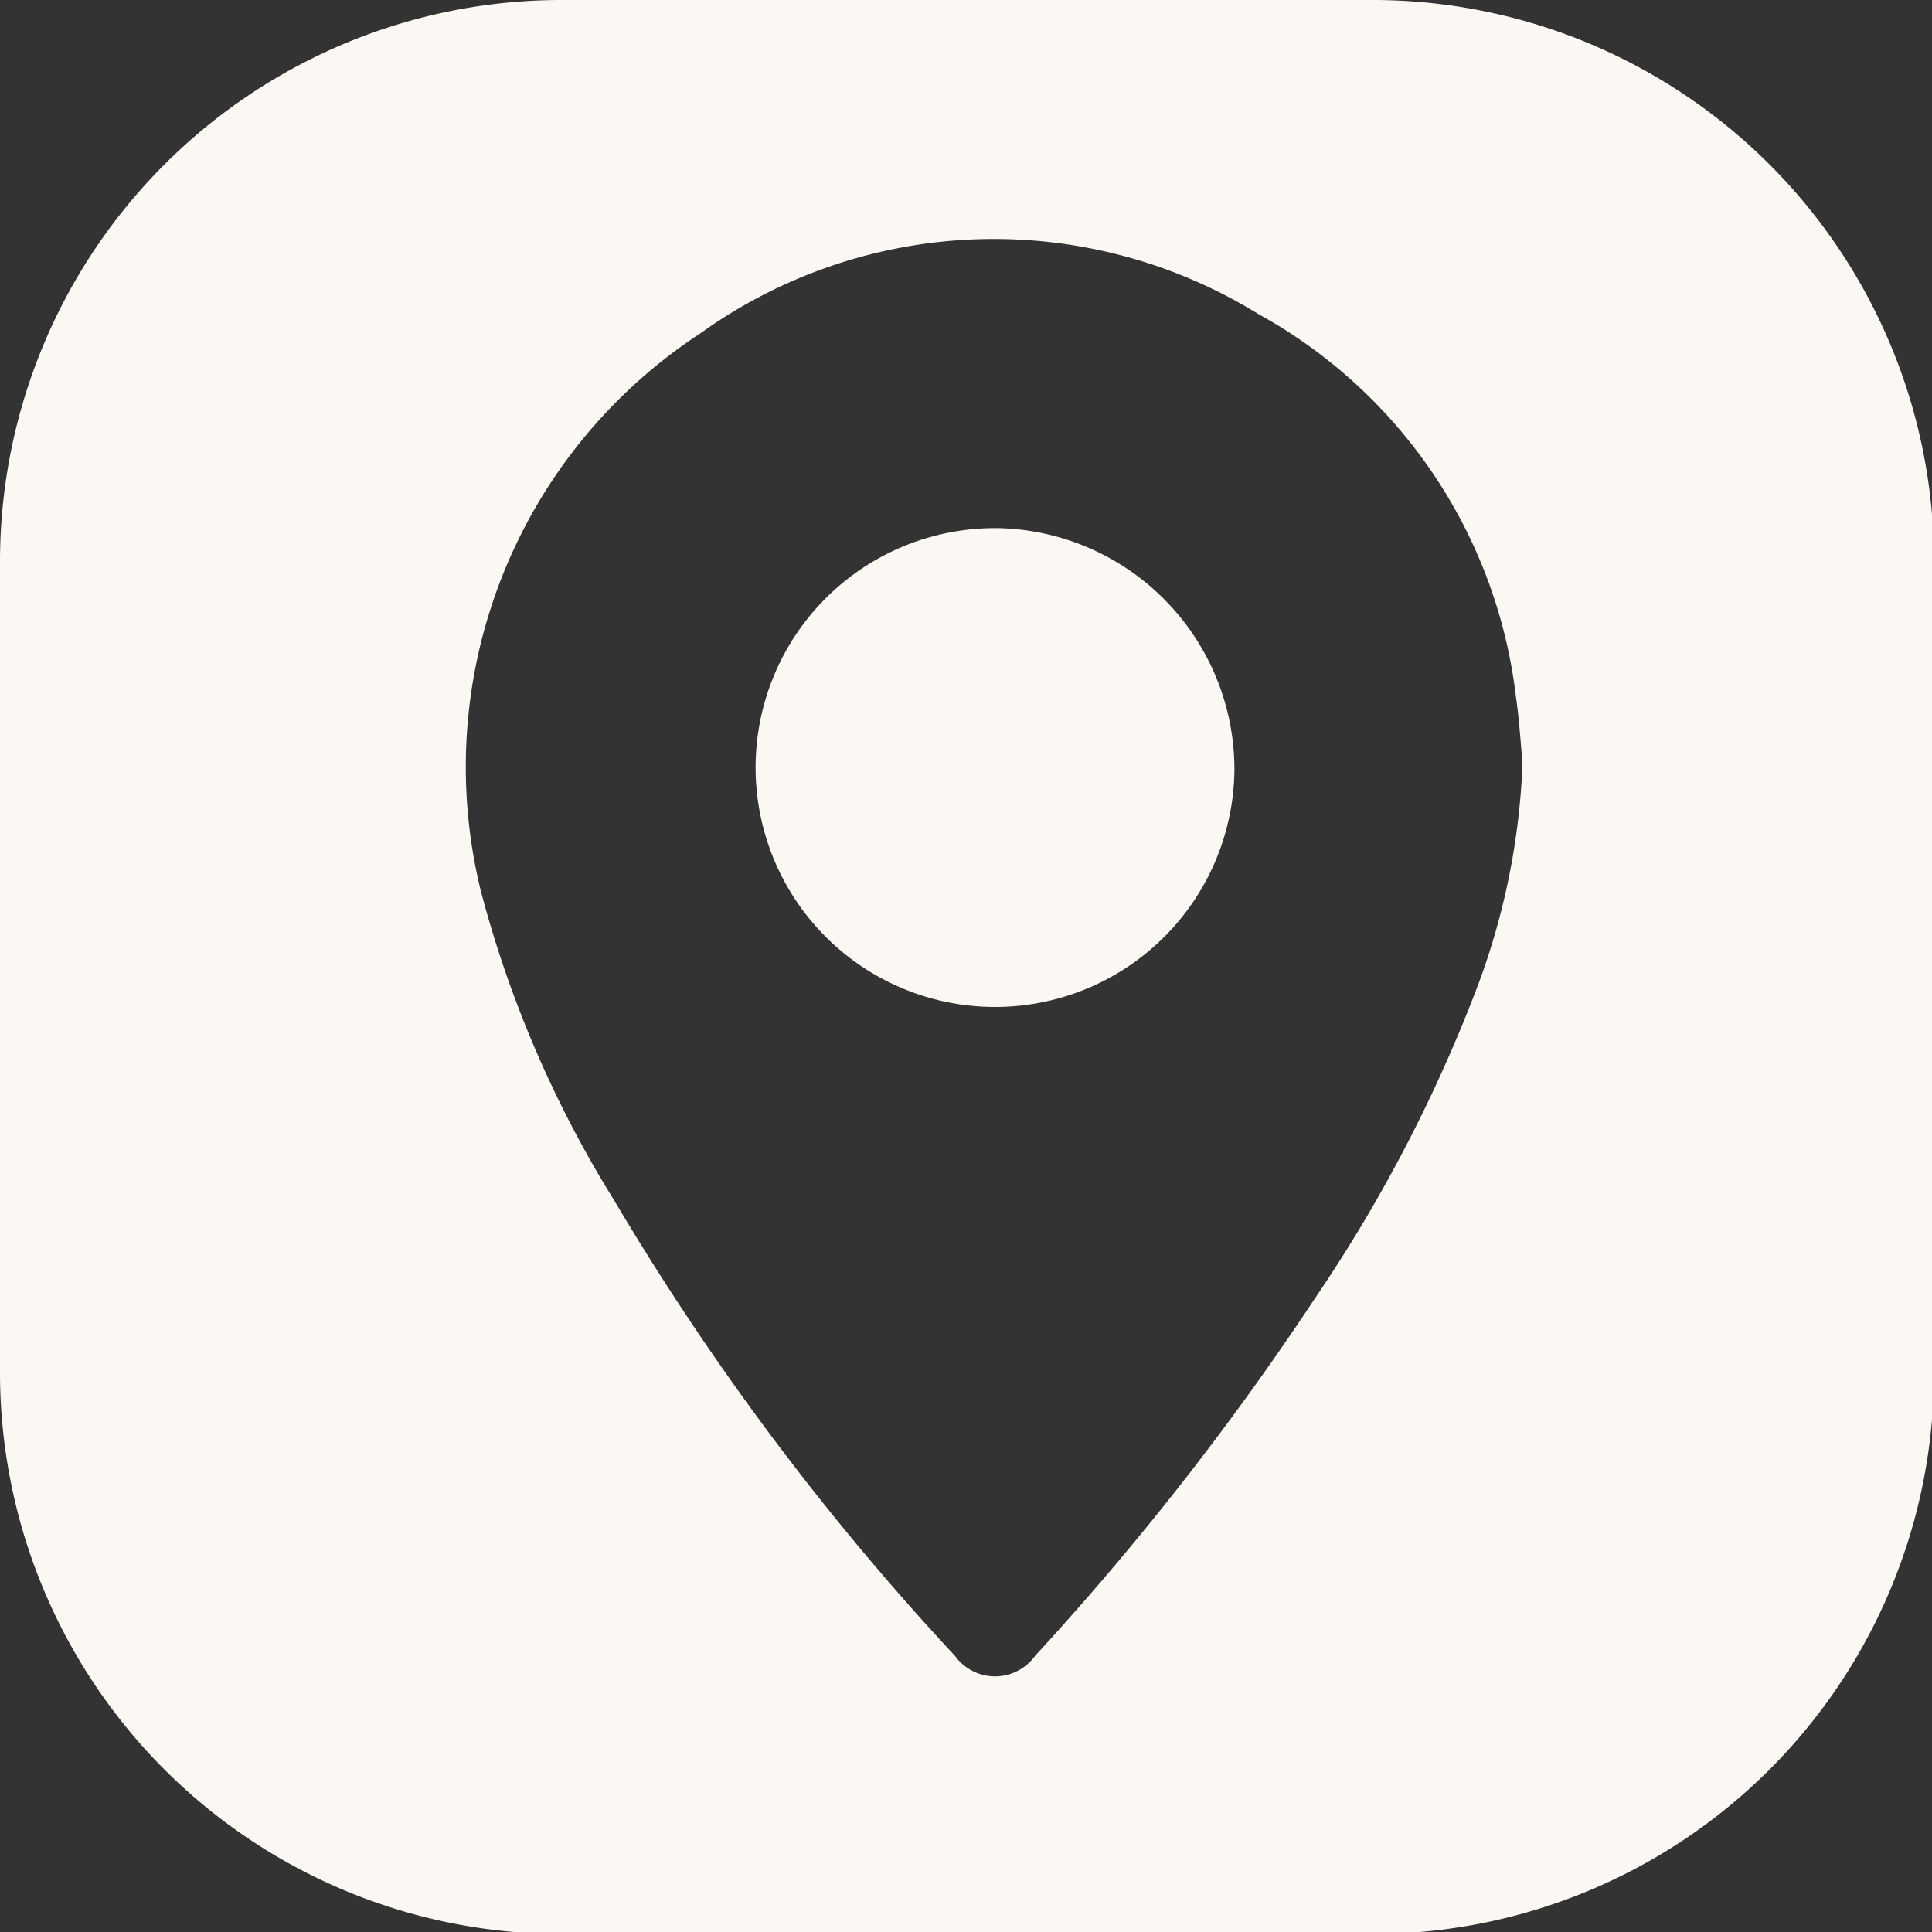 <svg xmlns="http://www.w3.org/2000/svg" viewBox="0 0 28.97 28.97"><rect x="0" y="0" width="28.97" height="28.97" fill="#333333" stroke="none"/><defs><style>.a{fill:#fbf8f4;}</style></defs><path class="a" d="M18.51,11.54A3.59,3.59,0,1,1,15,7.92,3.62,3.62,0,0,1,18.51,11.54Z"/><path class="a" d="M20.55,0H8.42A8.42,8.42,0,0,0,0,8.42V20.55A8.42,8.42,0,0,0,8.42,29H20.55A8.42,8.42,0,0,0,29,20.55V8.42A8.42,8.42,0,0,0,20.55,0Zm1.62,14.75a22.55,22.55,0,0,1-2.44,4.7,42.81,42.81,0,0,1-4.21,5.38.74.74,0,0,1-1.2,0A39.71,39.71,0,0,1,9.21,18a16.93,16.93,0,0,1-2-4.64A7.77,7.77,0,0,1,10.5,5a7.55,7.55,0,0,1,8.37-.29,7.56,7.56,0,0,1,3.86,5.73c.05.34.07.68.1,1A10.64,10.64,0,0,1,22.17,14.75Z"/></svg>